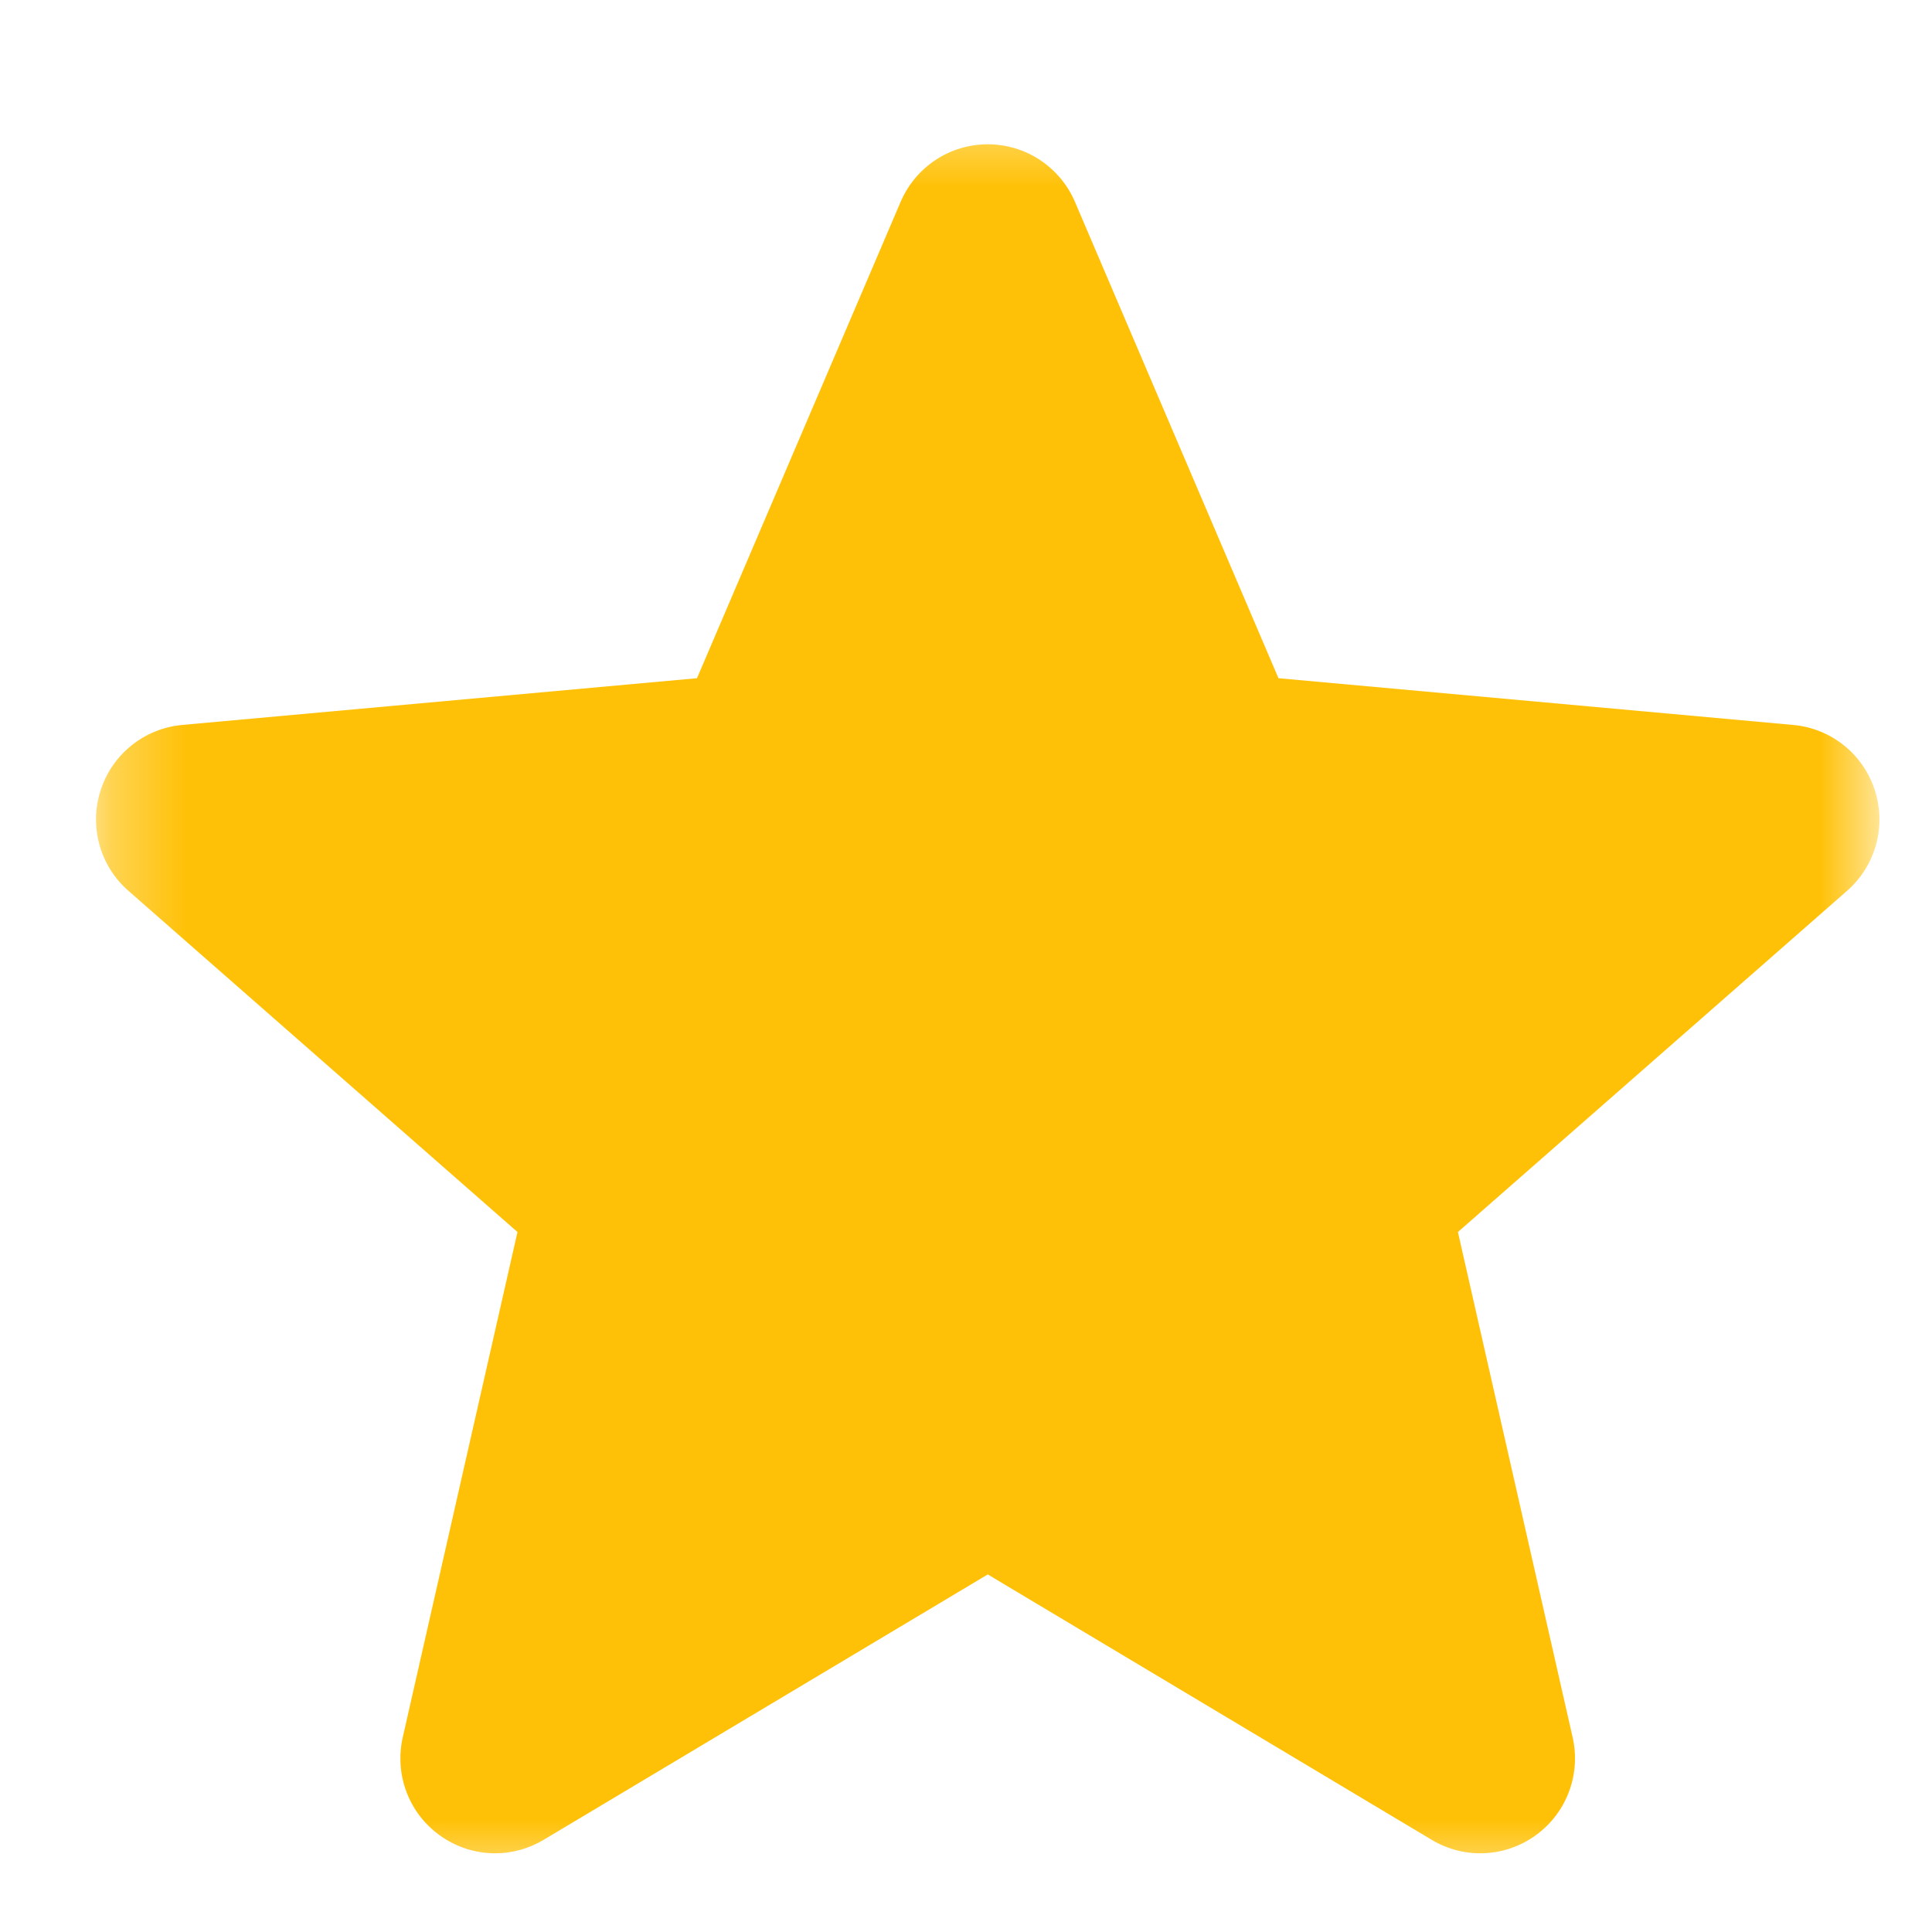 <svg width="26" height="26" viewBox="0 0 26 26" fill="none" xmlns="http://www.w3.org/2000/svg">
<g clip-path="url(#clip0_2_2051)">
<g clip-path="url(#clip1_2_2051)">
<g clip-path="url(#clip2_2_2051)">
<mask id="mask0_2_2051" style="mask-type:luminance" maskUnits="userSpaceOnUse" x="1" y="1" width="25" height="25">
<path d="M25.293 1.426H1.292V25.426H25.293V1.426Z" fill="white"/>
</mask>
<g mask="url(#mask0_2_2051)">
<path d="M25.23 10.633C25.073 10.147 24.642 9.802 24.132 9.756L17.205 9.127L14.466 2.716C14.264 2.246 13.804 1.942 13.293 1.942C12.781 1.942 12.322 2.246 12.12 2.717L9.38 9.127L2.452 9.756C1.943 9.803 1.513 10.147 1.355 10.633C1.197 11.119 1.343 11.652 1.728 11.988L6.964 16.58L5.42 23.381C5.307 23.881 5.501 24.398 5.916 24.698C6.139 24.859 6.4 24.941 6.663 24.941C6.89 24.941 7.115 24.88 7.317 24.759L13.293 21.188L19.266 24.759C19.703 25.022 20.254 24.998 20.668 24.698C21.083 24.397 21.277 23.88 21.164 23.381L19.62 16.58L24.856 11.989C25.241 11.652 25.388 11.12 25.23 10.633Z" fill="#FFC107"/>
</g>
</g>
</g>
</g>
<defs>
<clipPath id="clip0_2_2051">
<rect width="25" height="25" fill="white" transform="translate(0.56 0.88)"/>
</clipPath>
<clipPath id="clip1_2_2051">
<rect width="25" height="25" fill="white" transform="translate(0.56 0.88)"/>
</clipPath>
<clipPath id="clip2_2_2051">
<rect width="25" height="25" fill="white" transform="translate(0.56 0.88)"/>
</clipPath>
</defs>
</svg>
